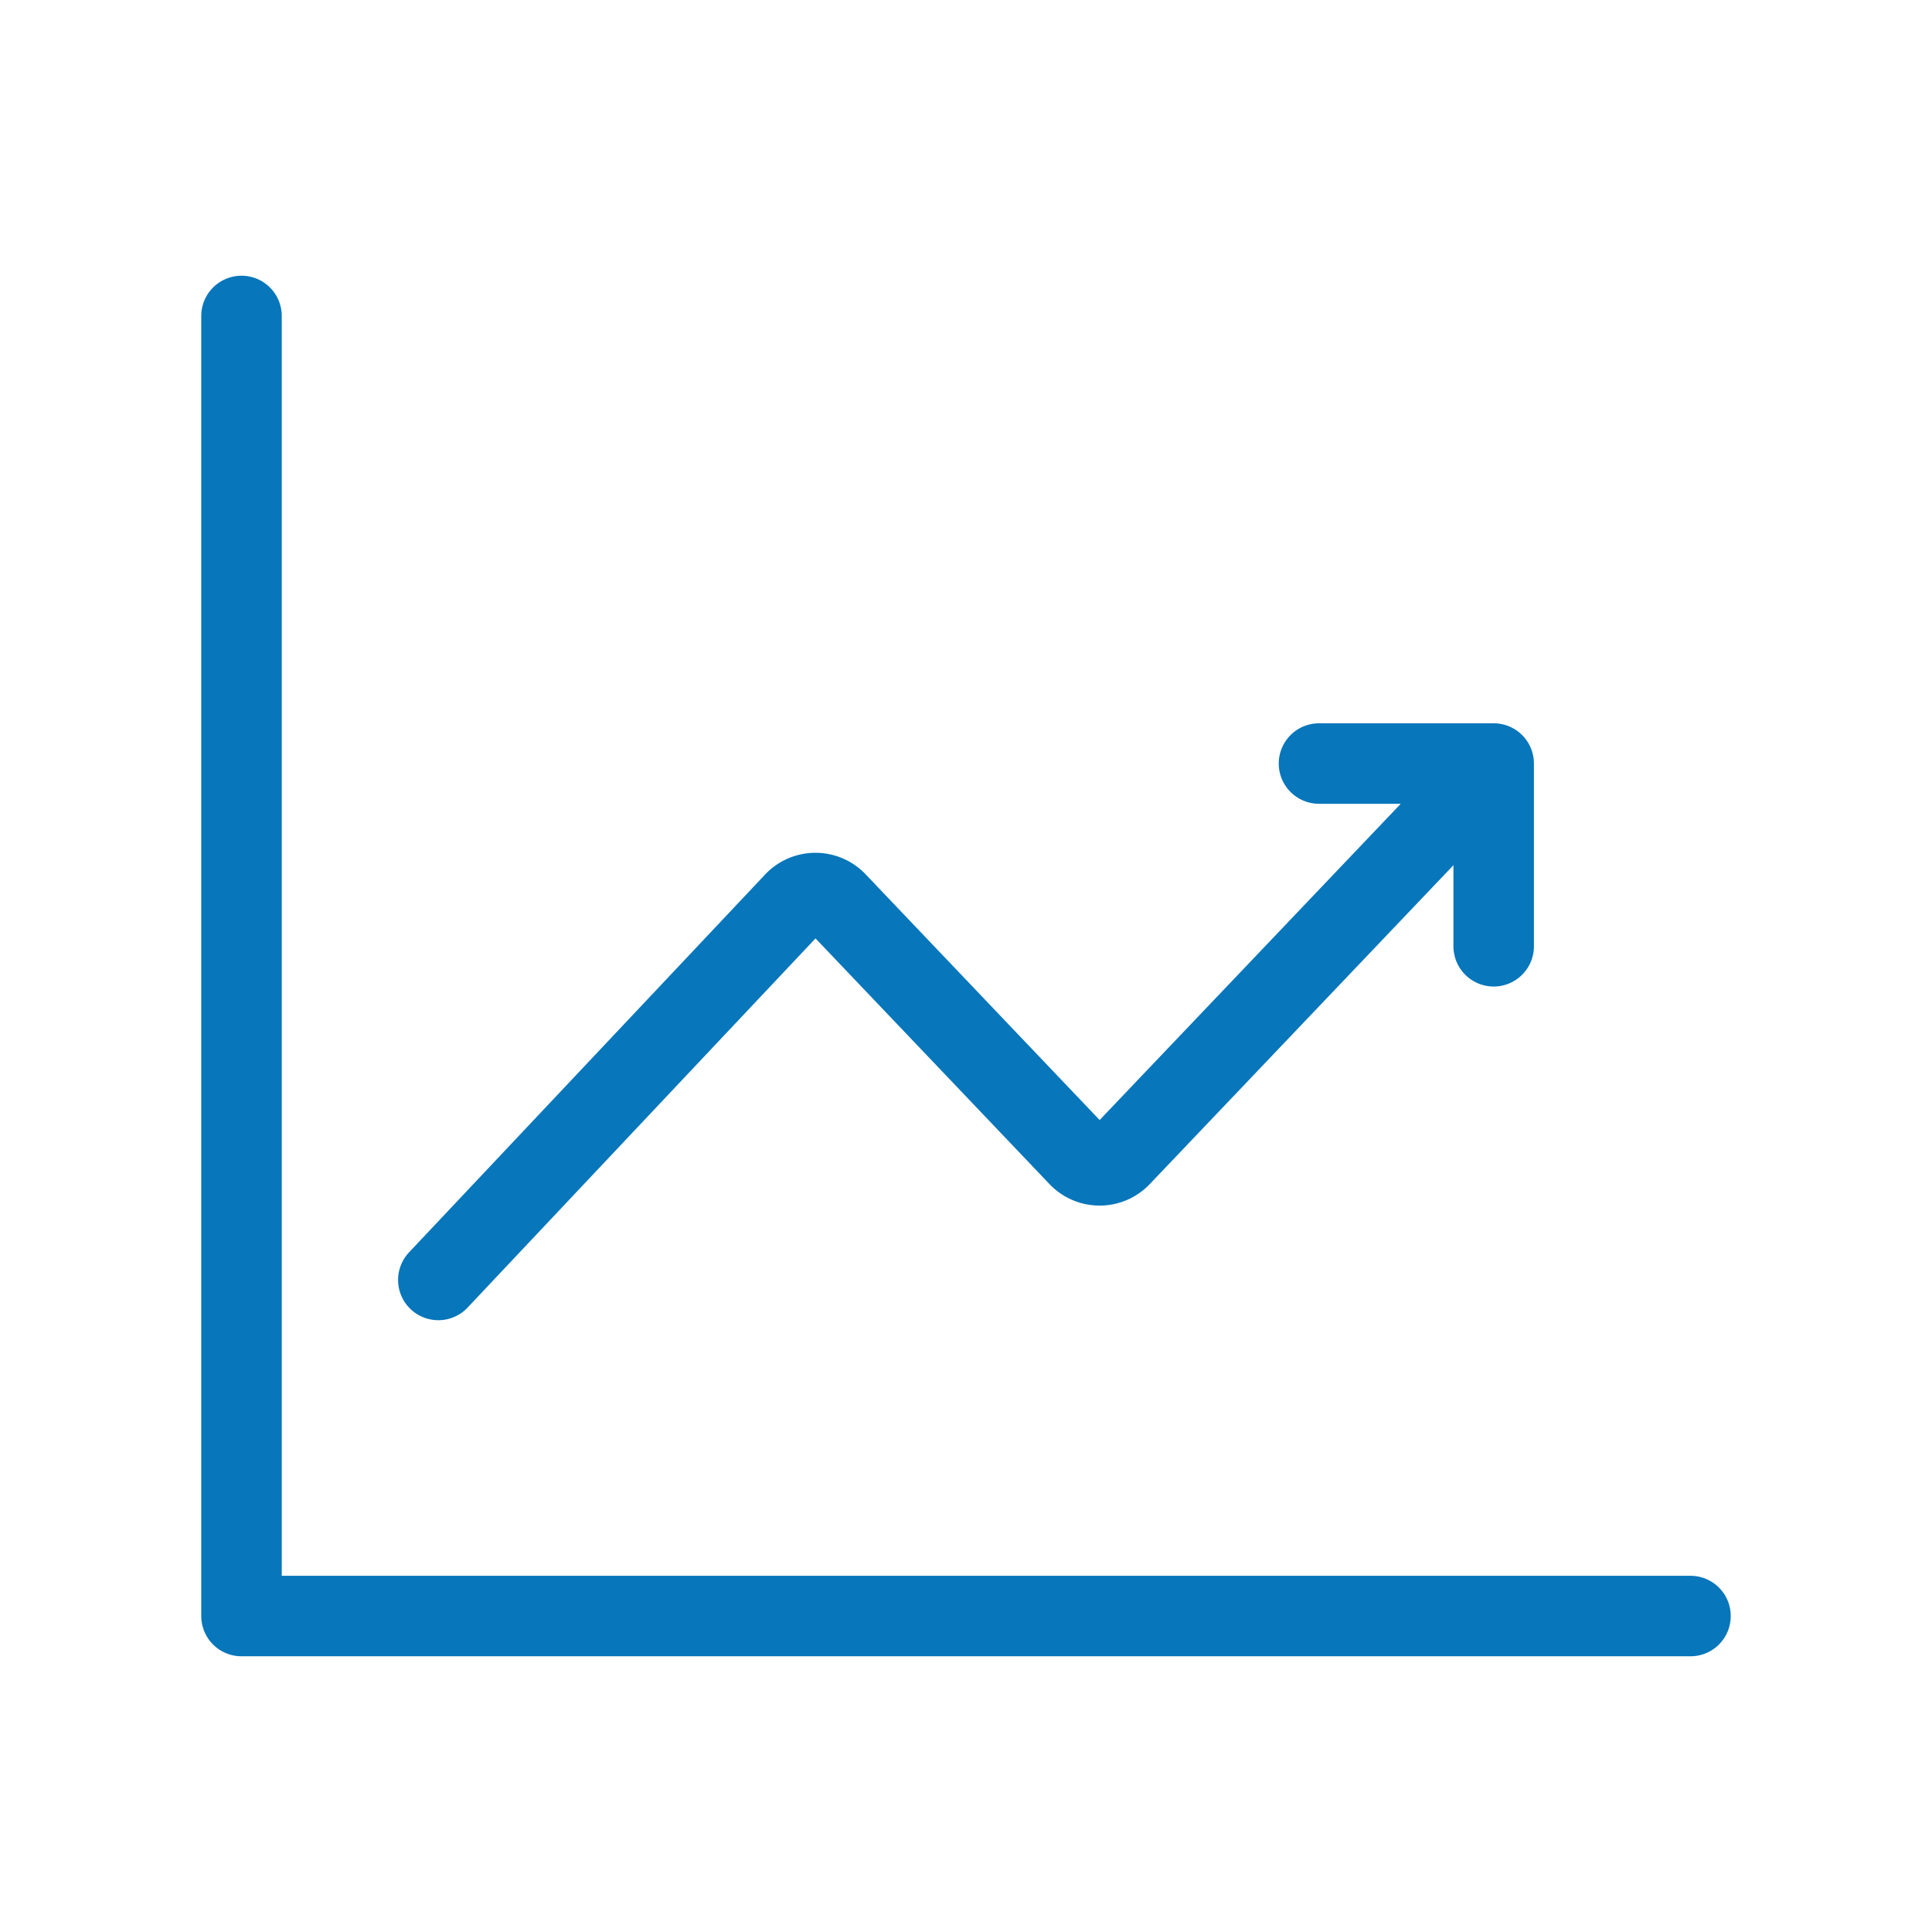 <svg xmlns="http://www.w3.org/2000/svg" viewBox="0 0 48 48"><polyline points="32.77 18.97 37.11 18.97 37.11 23.51" style="fill:none;stroke:#0776ba;stroke-linecap:round;stroke-linejoin:round;stroke-width:2px"/><path d="M36.63,19.5l-8.78,9.22a.72.72,0,0,1-1.06,0l-6-6.3a.72.72,0,0,0-1.06,0l-8.84,9.38" style="fill:none;stroke:#0776ba;stroke-linecap:round;stroke-linejoin:round;stroke-width:2px"/><polyline points="6 7.85 6 40.15 42 40.15" style="fill:none;stroke:#0776ba;stroke-linecap:round;stroke-linejoin:round;stroke-width:2px"/><rect width="48" height="48" style="fill:none"/></svg>